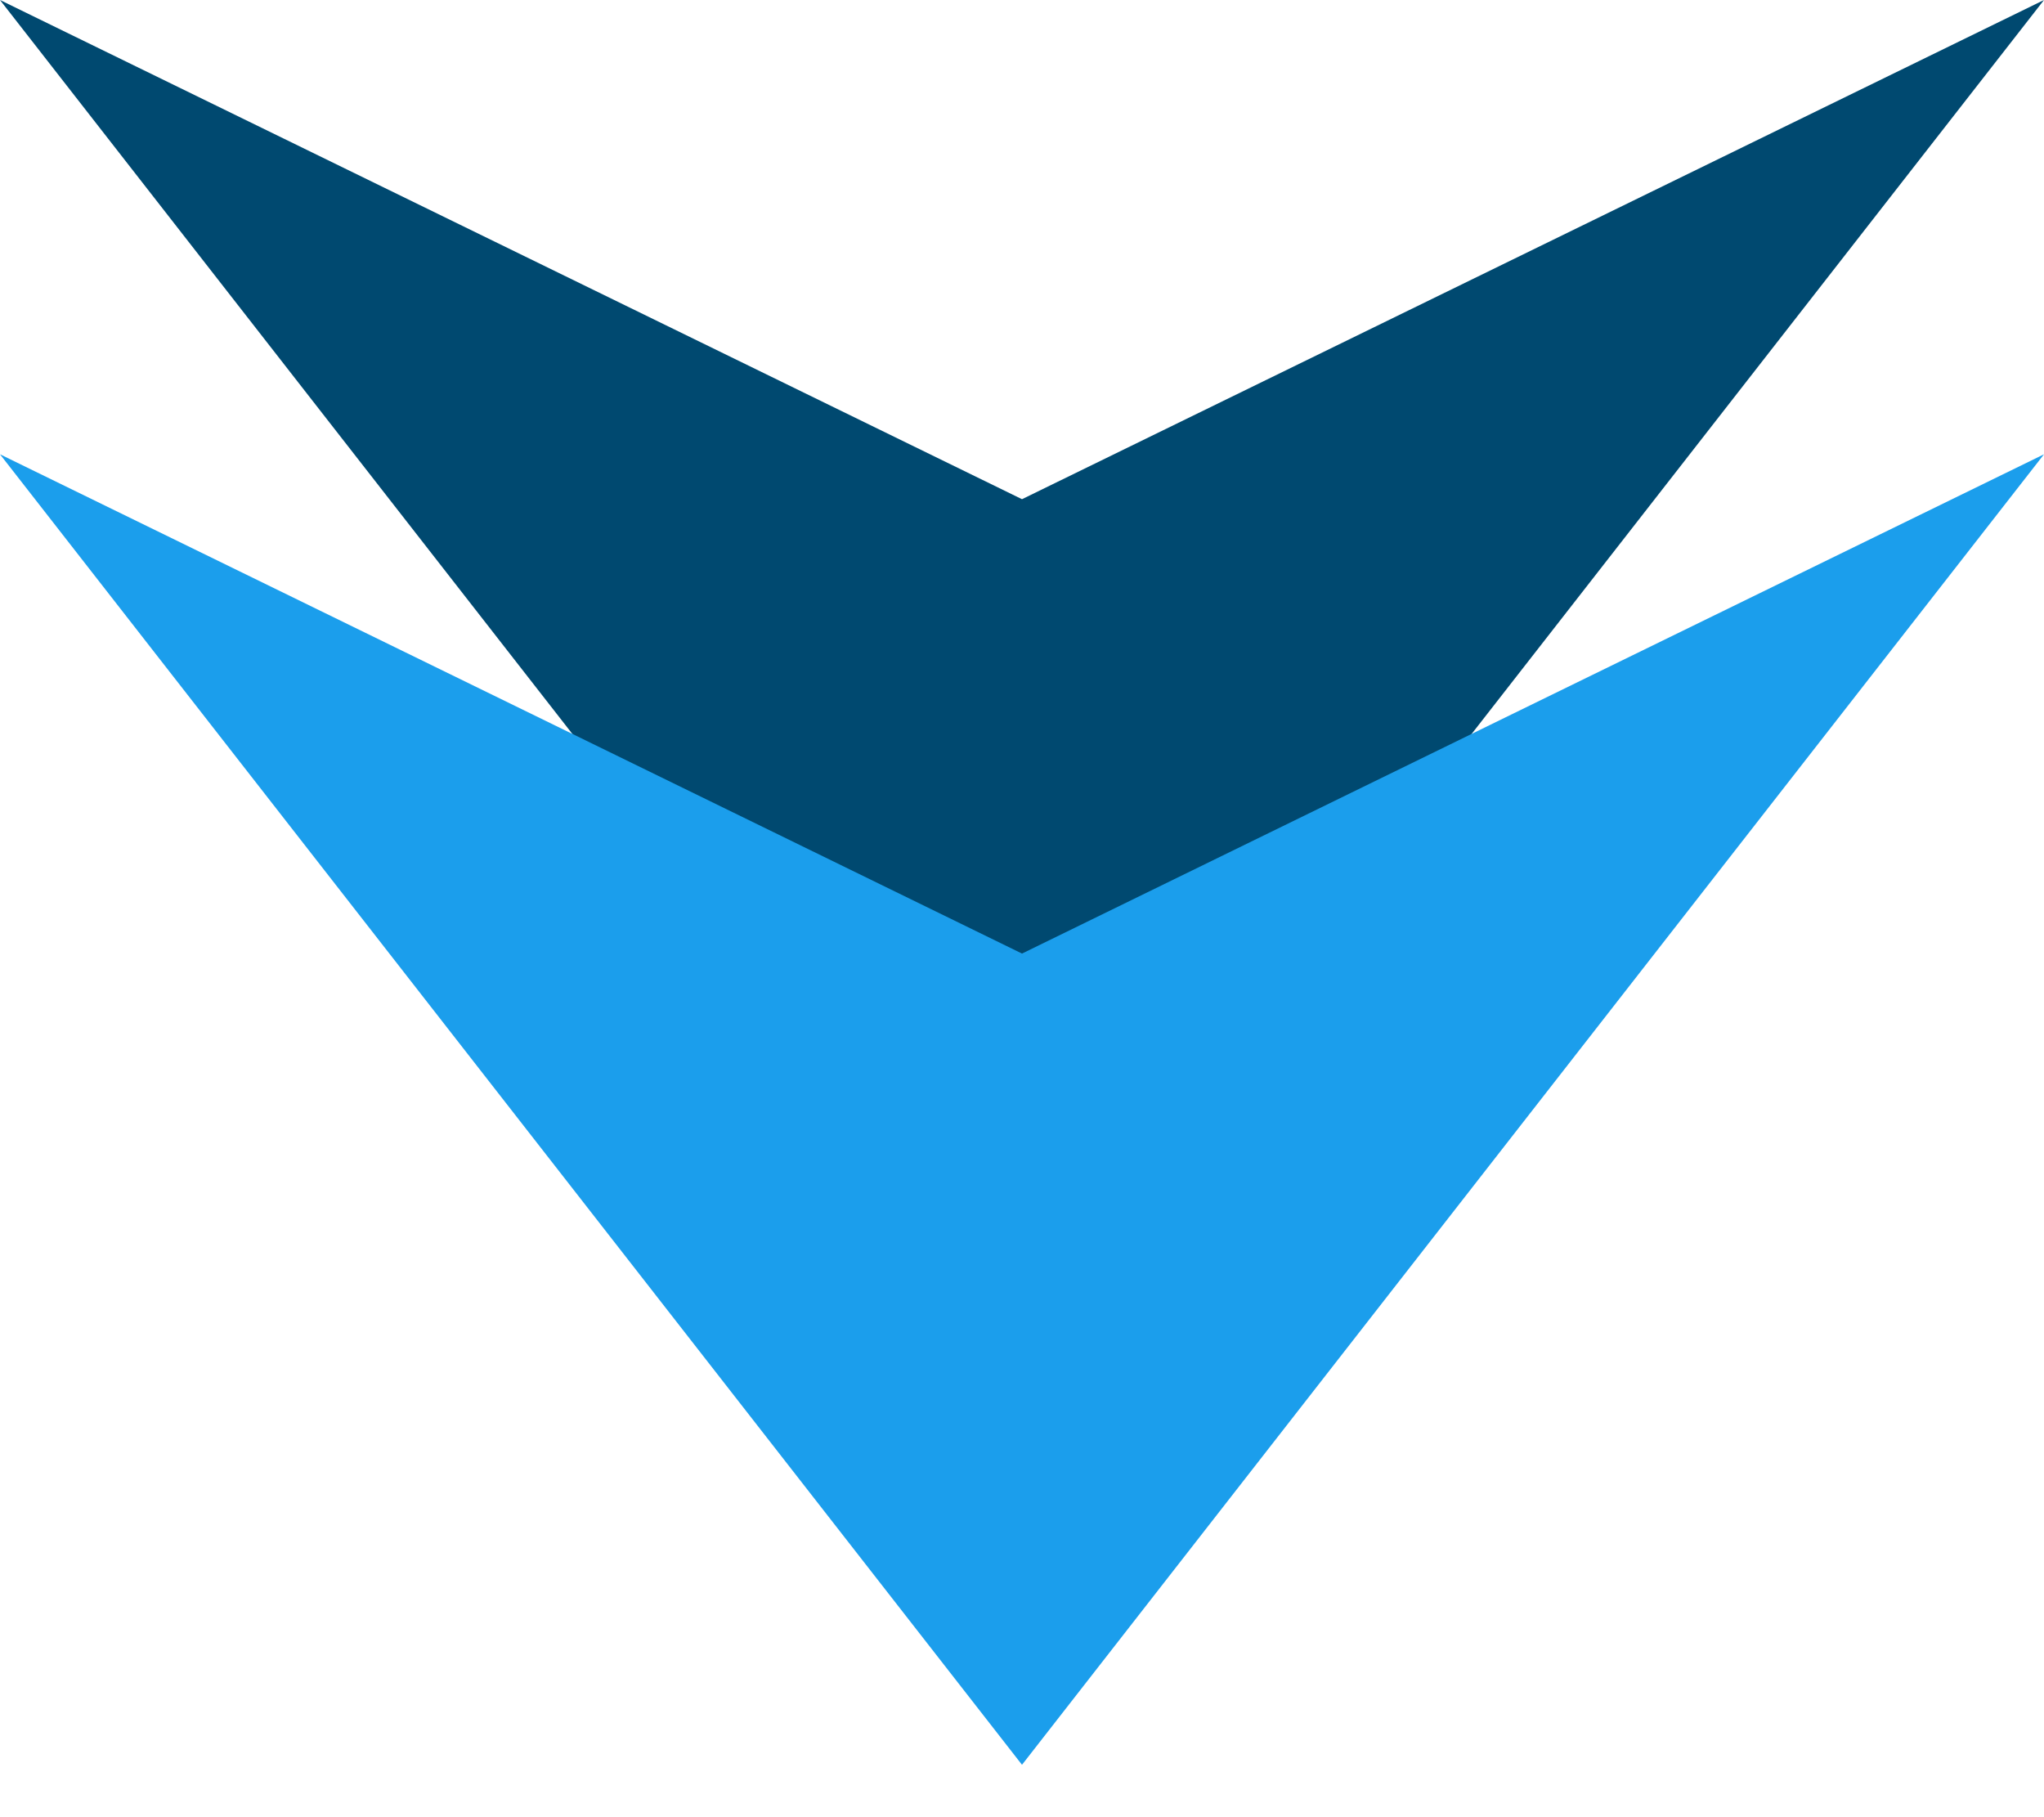 <svg width="27" height="24" viewBox="0 0 27 24" fill="none" xmlns="http://www.w3.org/2000/svg">
<path d="M13.5 17.308L20.25 8.654L27 4.79817e-05L13.5 6.593L0 4.79817e-05L6.75 8.654L13.5 17.308Z" fill="#004970"/>
<path d="M13.5 23.308L20.25 14.654L27 6L13.5 12.594L0 6L6.75 14.654L13.5 23.308Z" fill="#1B9EEC"/>
</svg>
